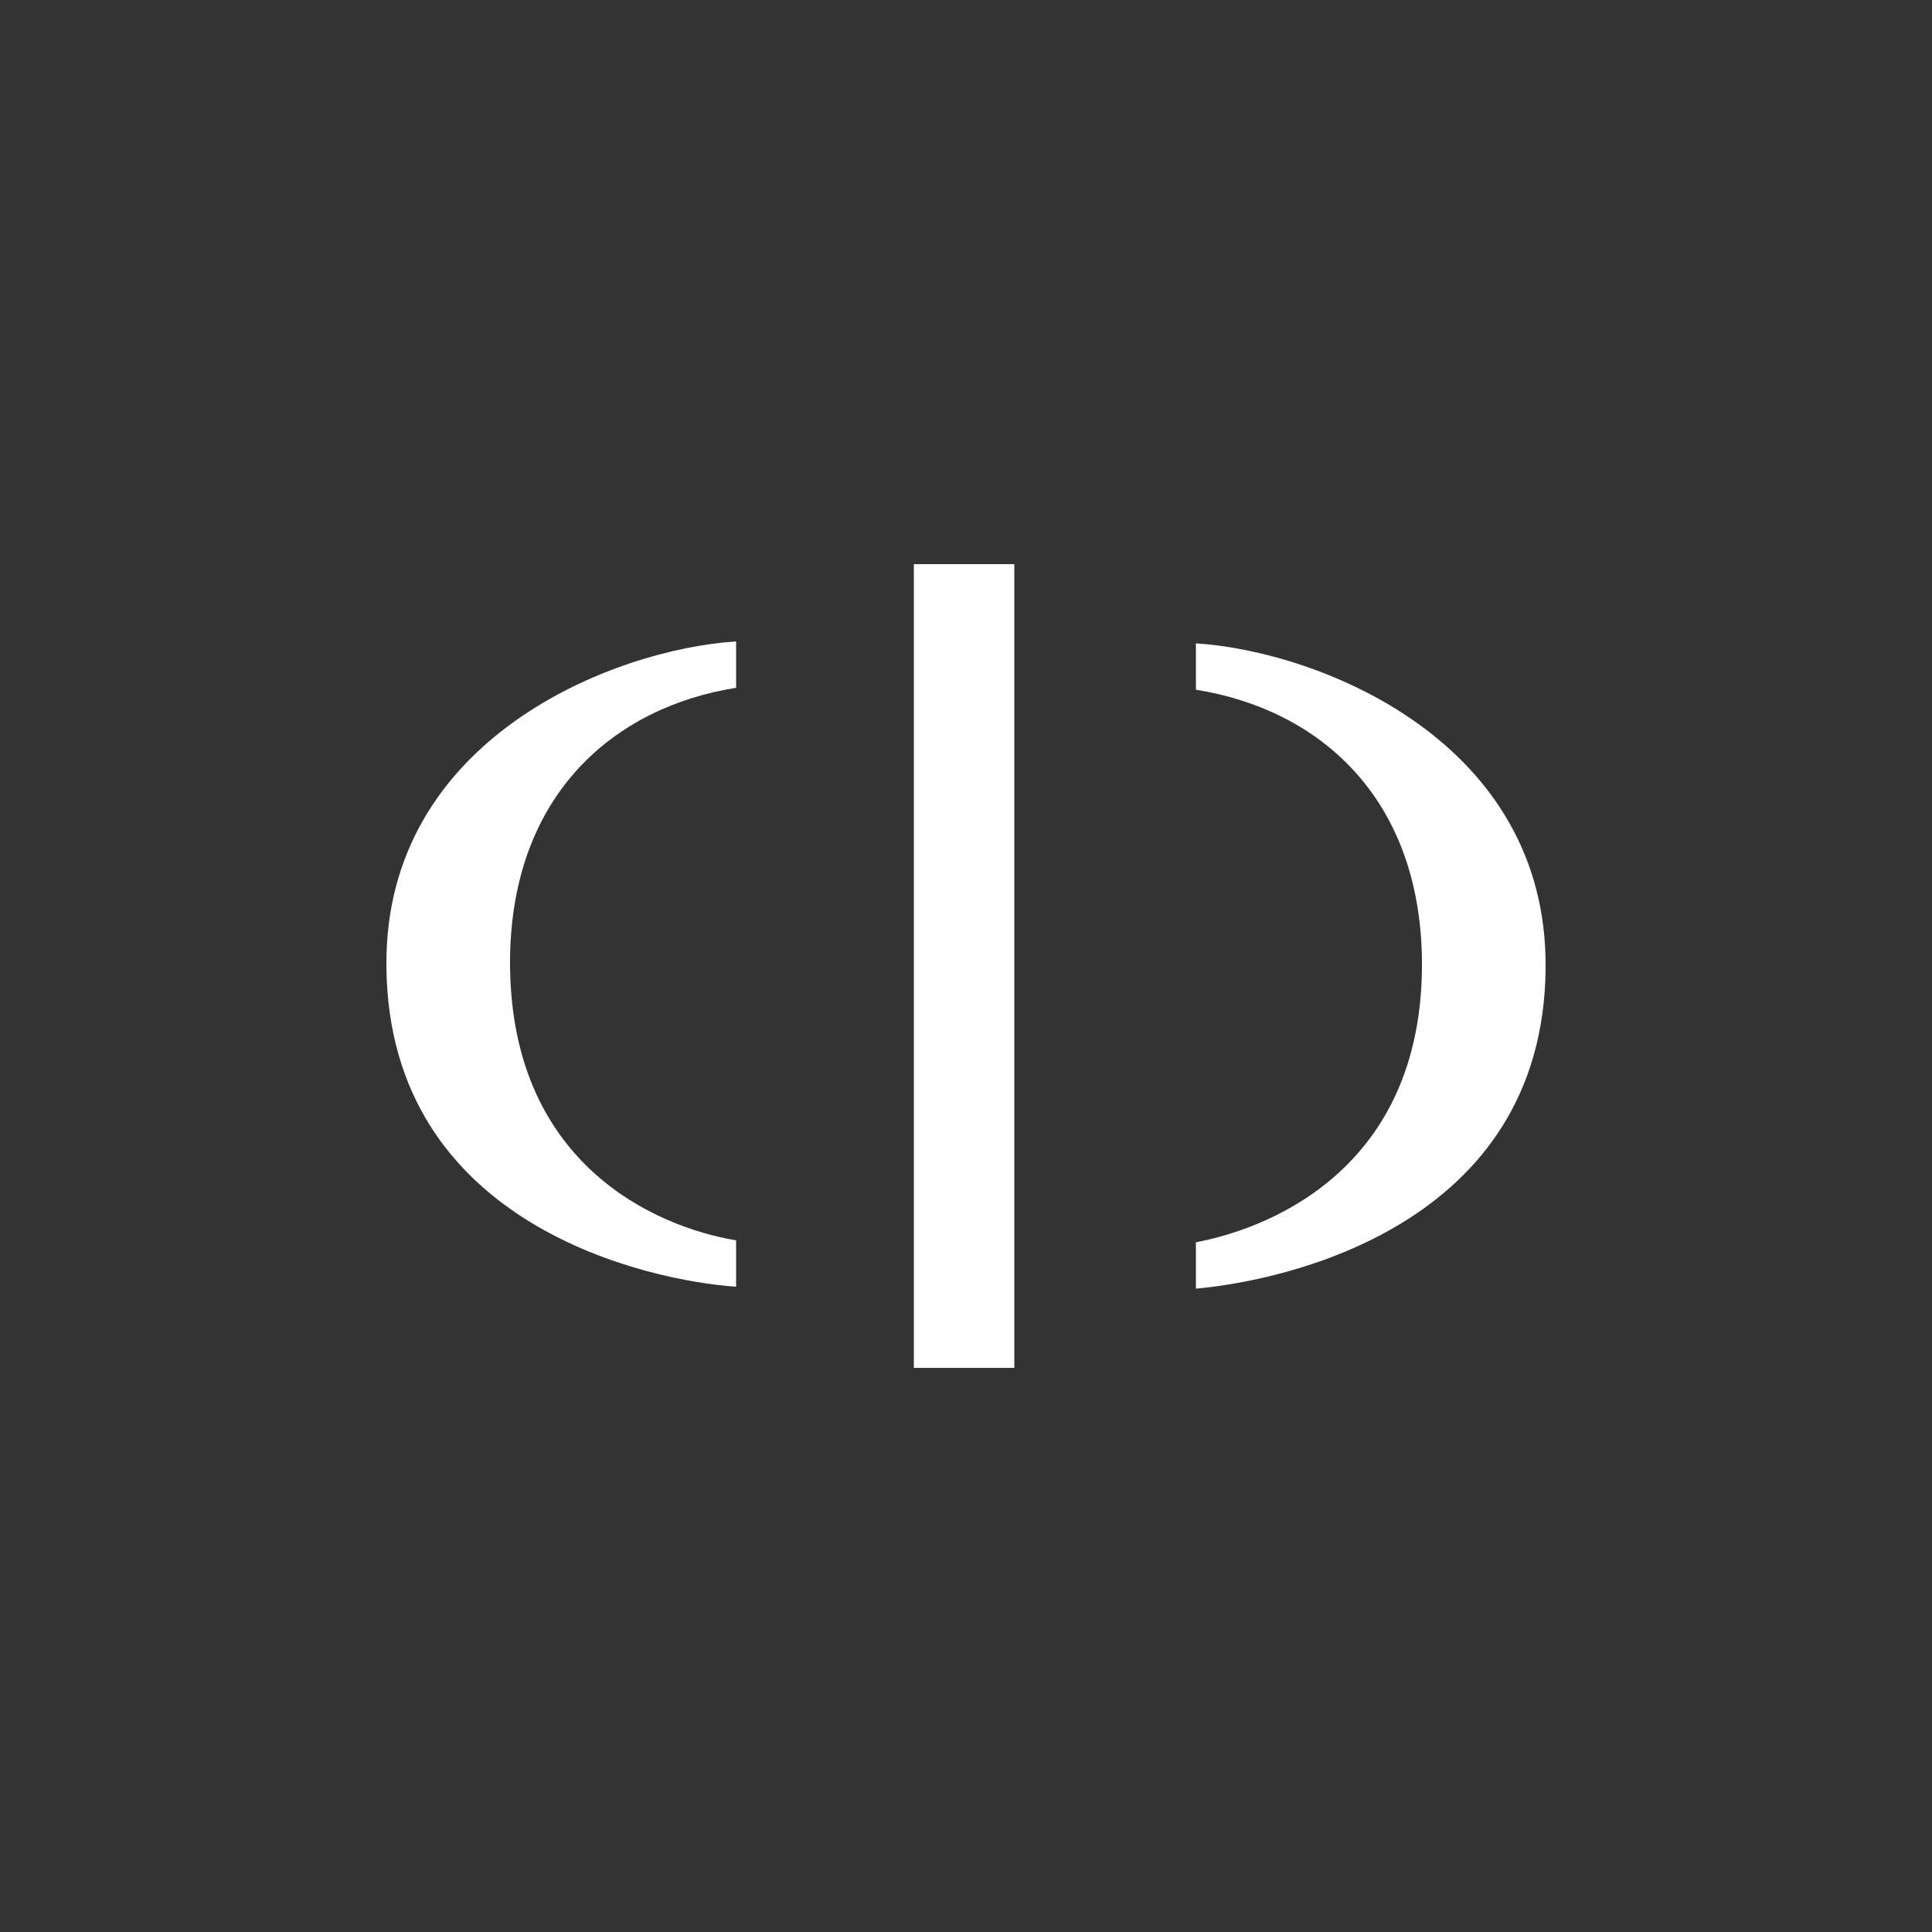 <?xml version="1.0" encoding="utf-8"?>
<!-- Generator: Adobe Illustrator 23.0.4, SVG Export Plug-In . SVG Version: 6.00 Build 0)  -->
<svg version="1.1" id="Calque_1" xmlns="http://www.w3.org/2000/svg" xmlns:xlink="http://www.w3.org/1999/xlink" x="0px" y="0px"
	 viewBox="0 0 100 100" style="enable-background:new 0 0 100 100;" xml:space="preserve">
<rect x="0" y="0" width="100" height="100" fill="#333333" stroke="none"/>
<style type="text/css">
	.st0{fill:#FFFFFF;}
</style>
<g>
	<g id="XMLID_6_">
		<g>
			<path class="st0" d="M61.9,33.3c6.3,0.4,18.2,5,18.1,16.8c-0.1,13.4-13.6,16.2-18.1,16.6c0-1.2,0-1.5,0-2.4
				c4.2-0.8,11.8-4.1,11.7-14.6c-0.1-8.5-5.4-13-11.7-14C61.9,34.7,61.9,34.5,61.9,33.3z"/>
		</g>
		<g>
		</g>
	</g>
	<g id="XMLID_5_">
		<g>
			<path class="st0" d="M38.1,35.6c-6.3,1-11.6,5.5-11.7,14c-0.1,10.6,7.5,13.9,11.7,14.6c0,0.9,0,1.2,0,2.4
				c-4.4-0.3-18-3.1-18.1-16.6c-0.1-11.8,11.8-16.4,18.1-16.8C38.1,34.5,38.1,34.7,38.1,35.6z"/>
		</g>
		<g>
		</g>
	</g>
	<g id="XMLID_4_">
		<g>
			<rect x="47.3" y="29.2" class="st0" width="5.2" height="41.6"/>
		</g>
		<g>
		</g>
	</g>
</g>
</svg>

